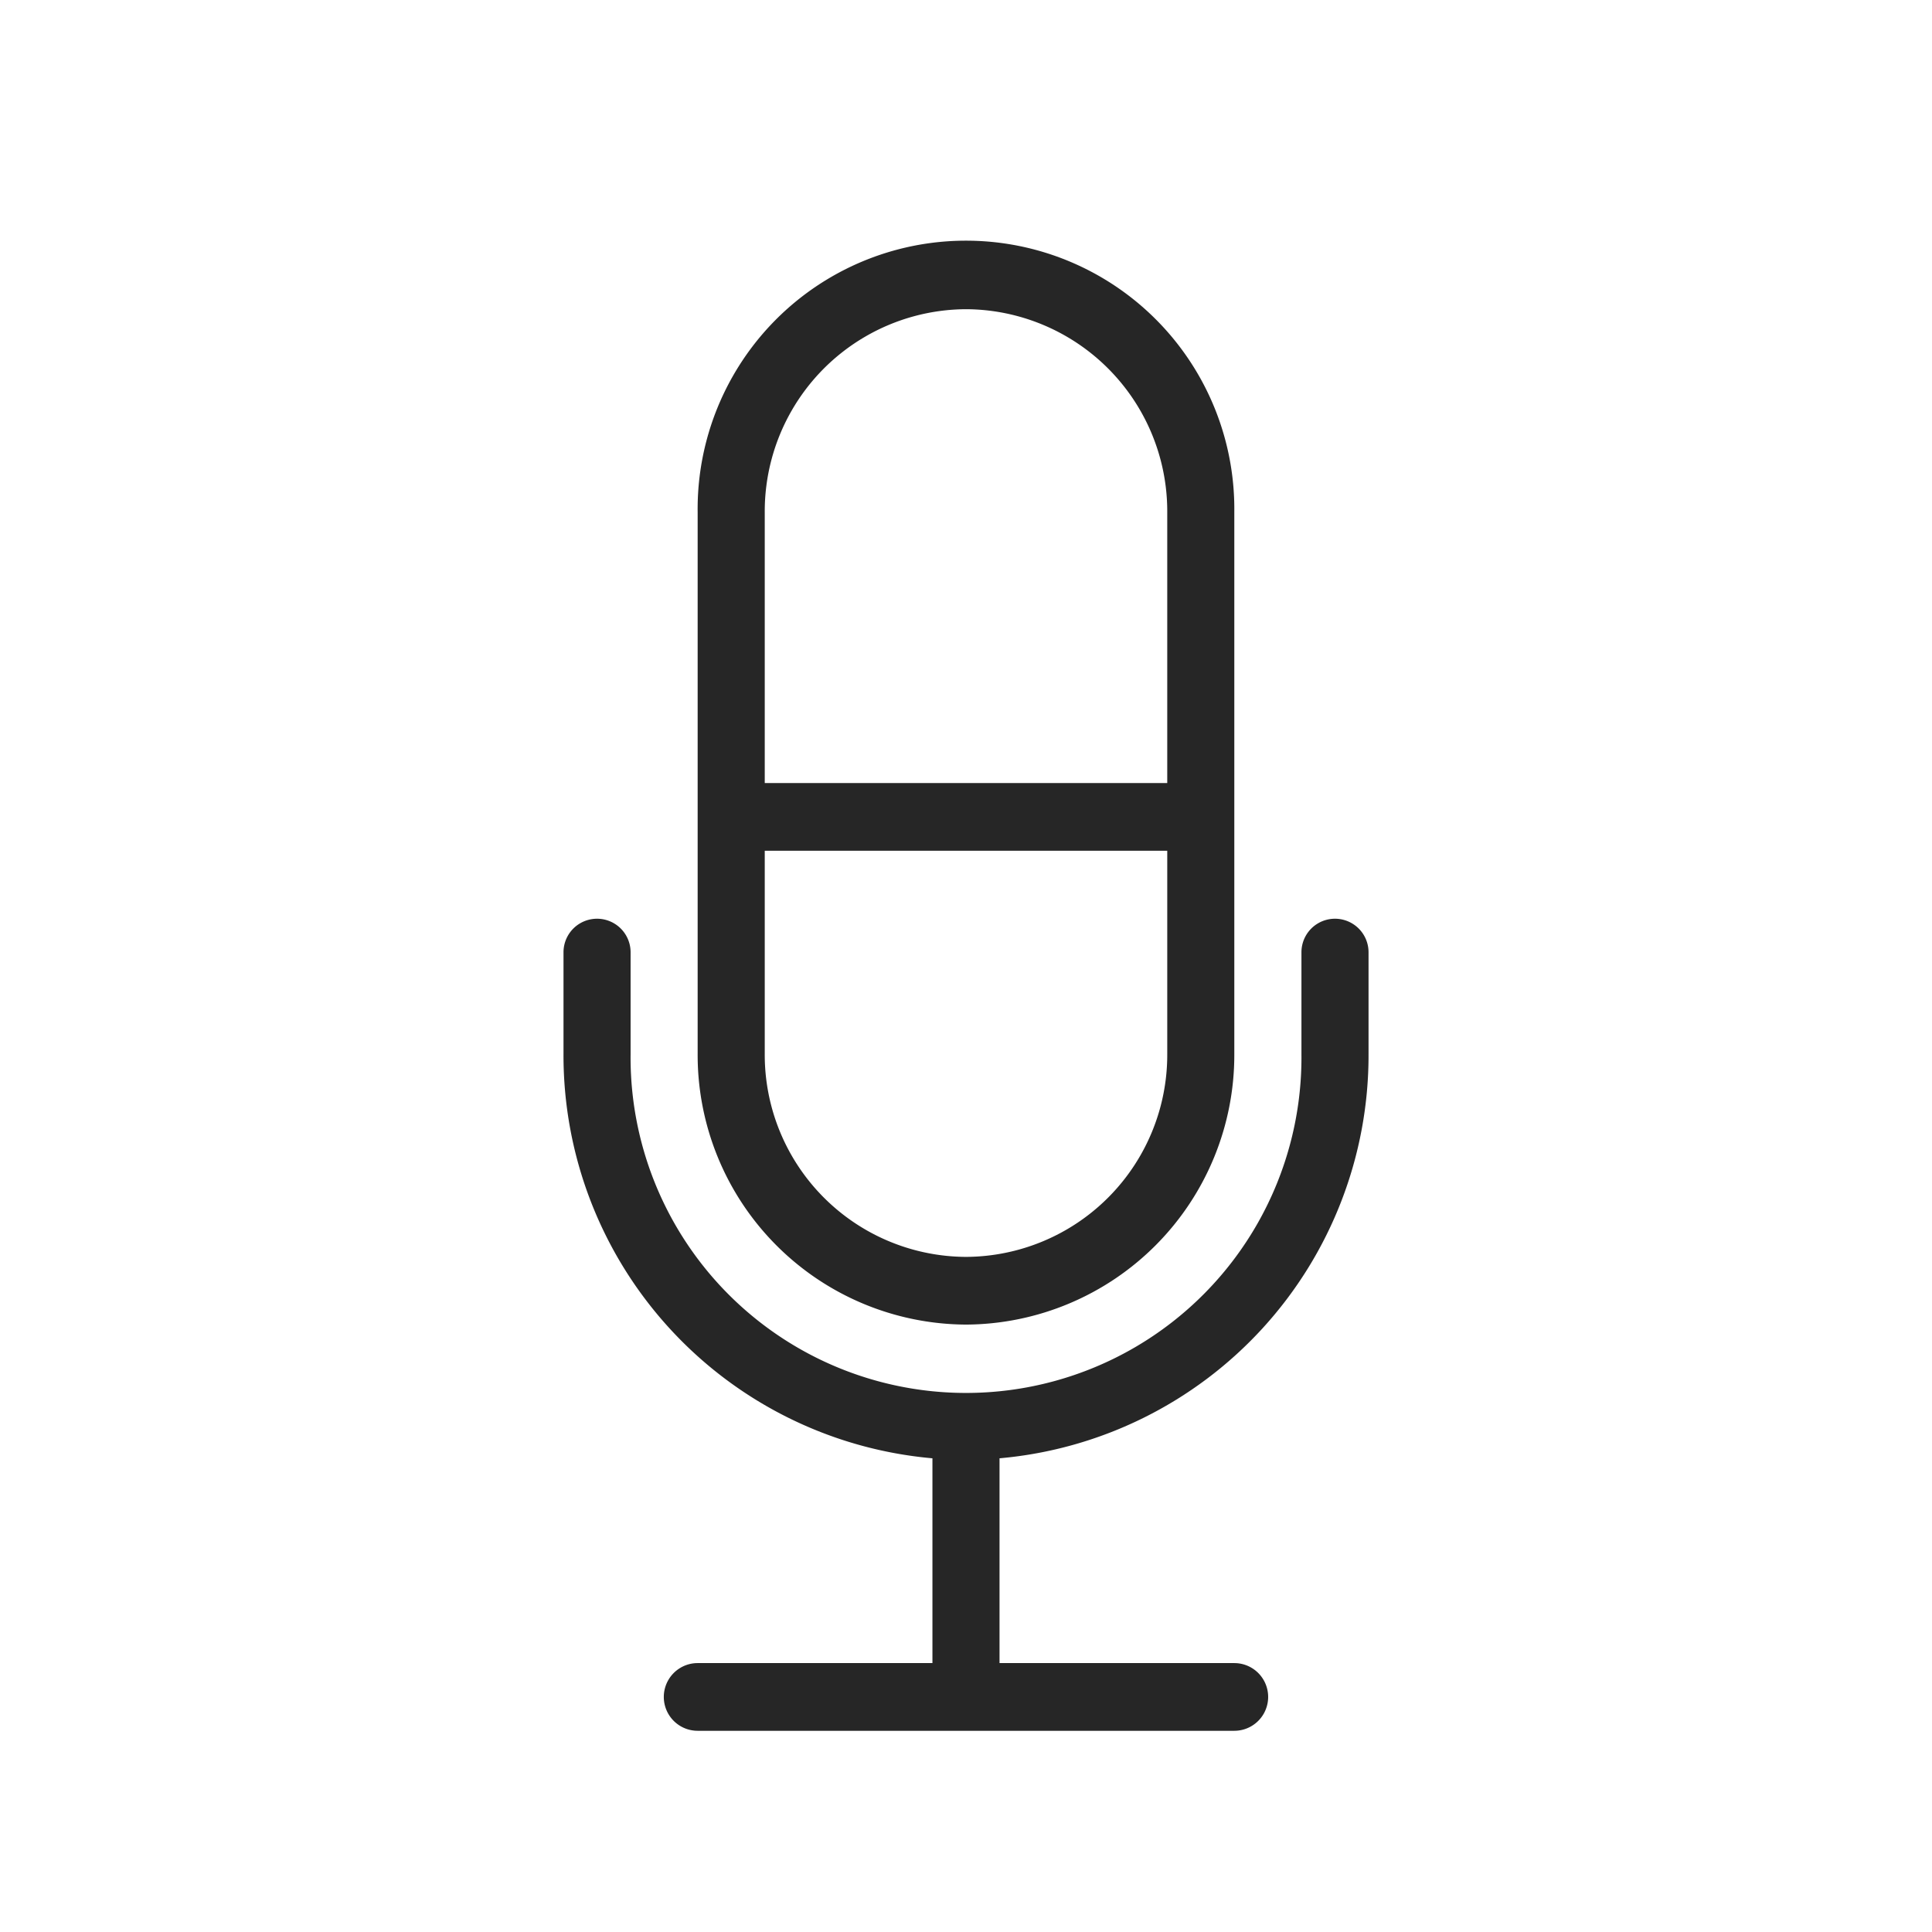 <svg xmlns="http://www.w3.org/2000/svg" width="48" height="48" viewBox="0 0 48 48"><defs><style>.a{fill:none;}.b{fill:#262626;fill-rule:evenodd;}</style></defs><g transform="translate(14669 18722)"><rect class="a" width="48" height="48" transform="translate(-14669 -18722)"/><path class="b" d="M120.833,1226.231v5.088h5.833a.841.841,0,0,1,0,1.682H113.333a.841.841,0,0,1,0-1.682h5.833v-5.088A10.051,10.051,0,0,1,110,1216.182v-2.523a.833.833,0,1,1,1.667,0v2.523a8.334,8.334,0,1,0,16.667,0v-2.523a.833.833,0,1,1,1.667,0v2.523A10.051,10.051,0,0,1,120.833,1226.231Zm-.833-3.322a6.7,6.7,0,0,1-6.667-6.727v-13.454a6.667,6.667,0,1,1,13.333,0v13.454A6.7,6.7,0,0,1,120,1222.909Zm0-1.682a5.022,5.022,0,0,0,5-5.045v-5.045H115v5.045A5.022,5.022,0,0,0,120,1221.227Zm0-23.545a5.023,5.023,0,0,0-5,5.046v6.727h10v-6.727A5.023,5.023,0,0,0,120,1197.682Z" transform="translate(-14765 -19912)"/></g></svg>